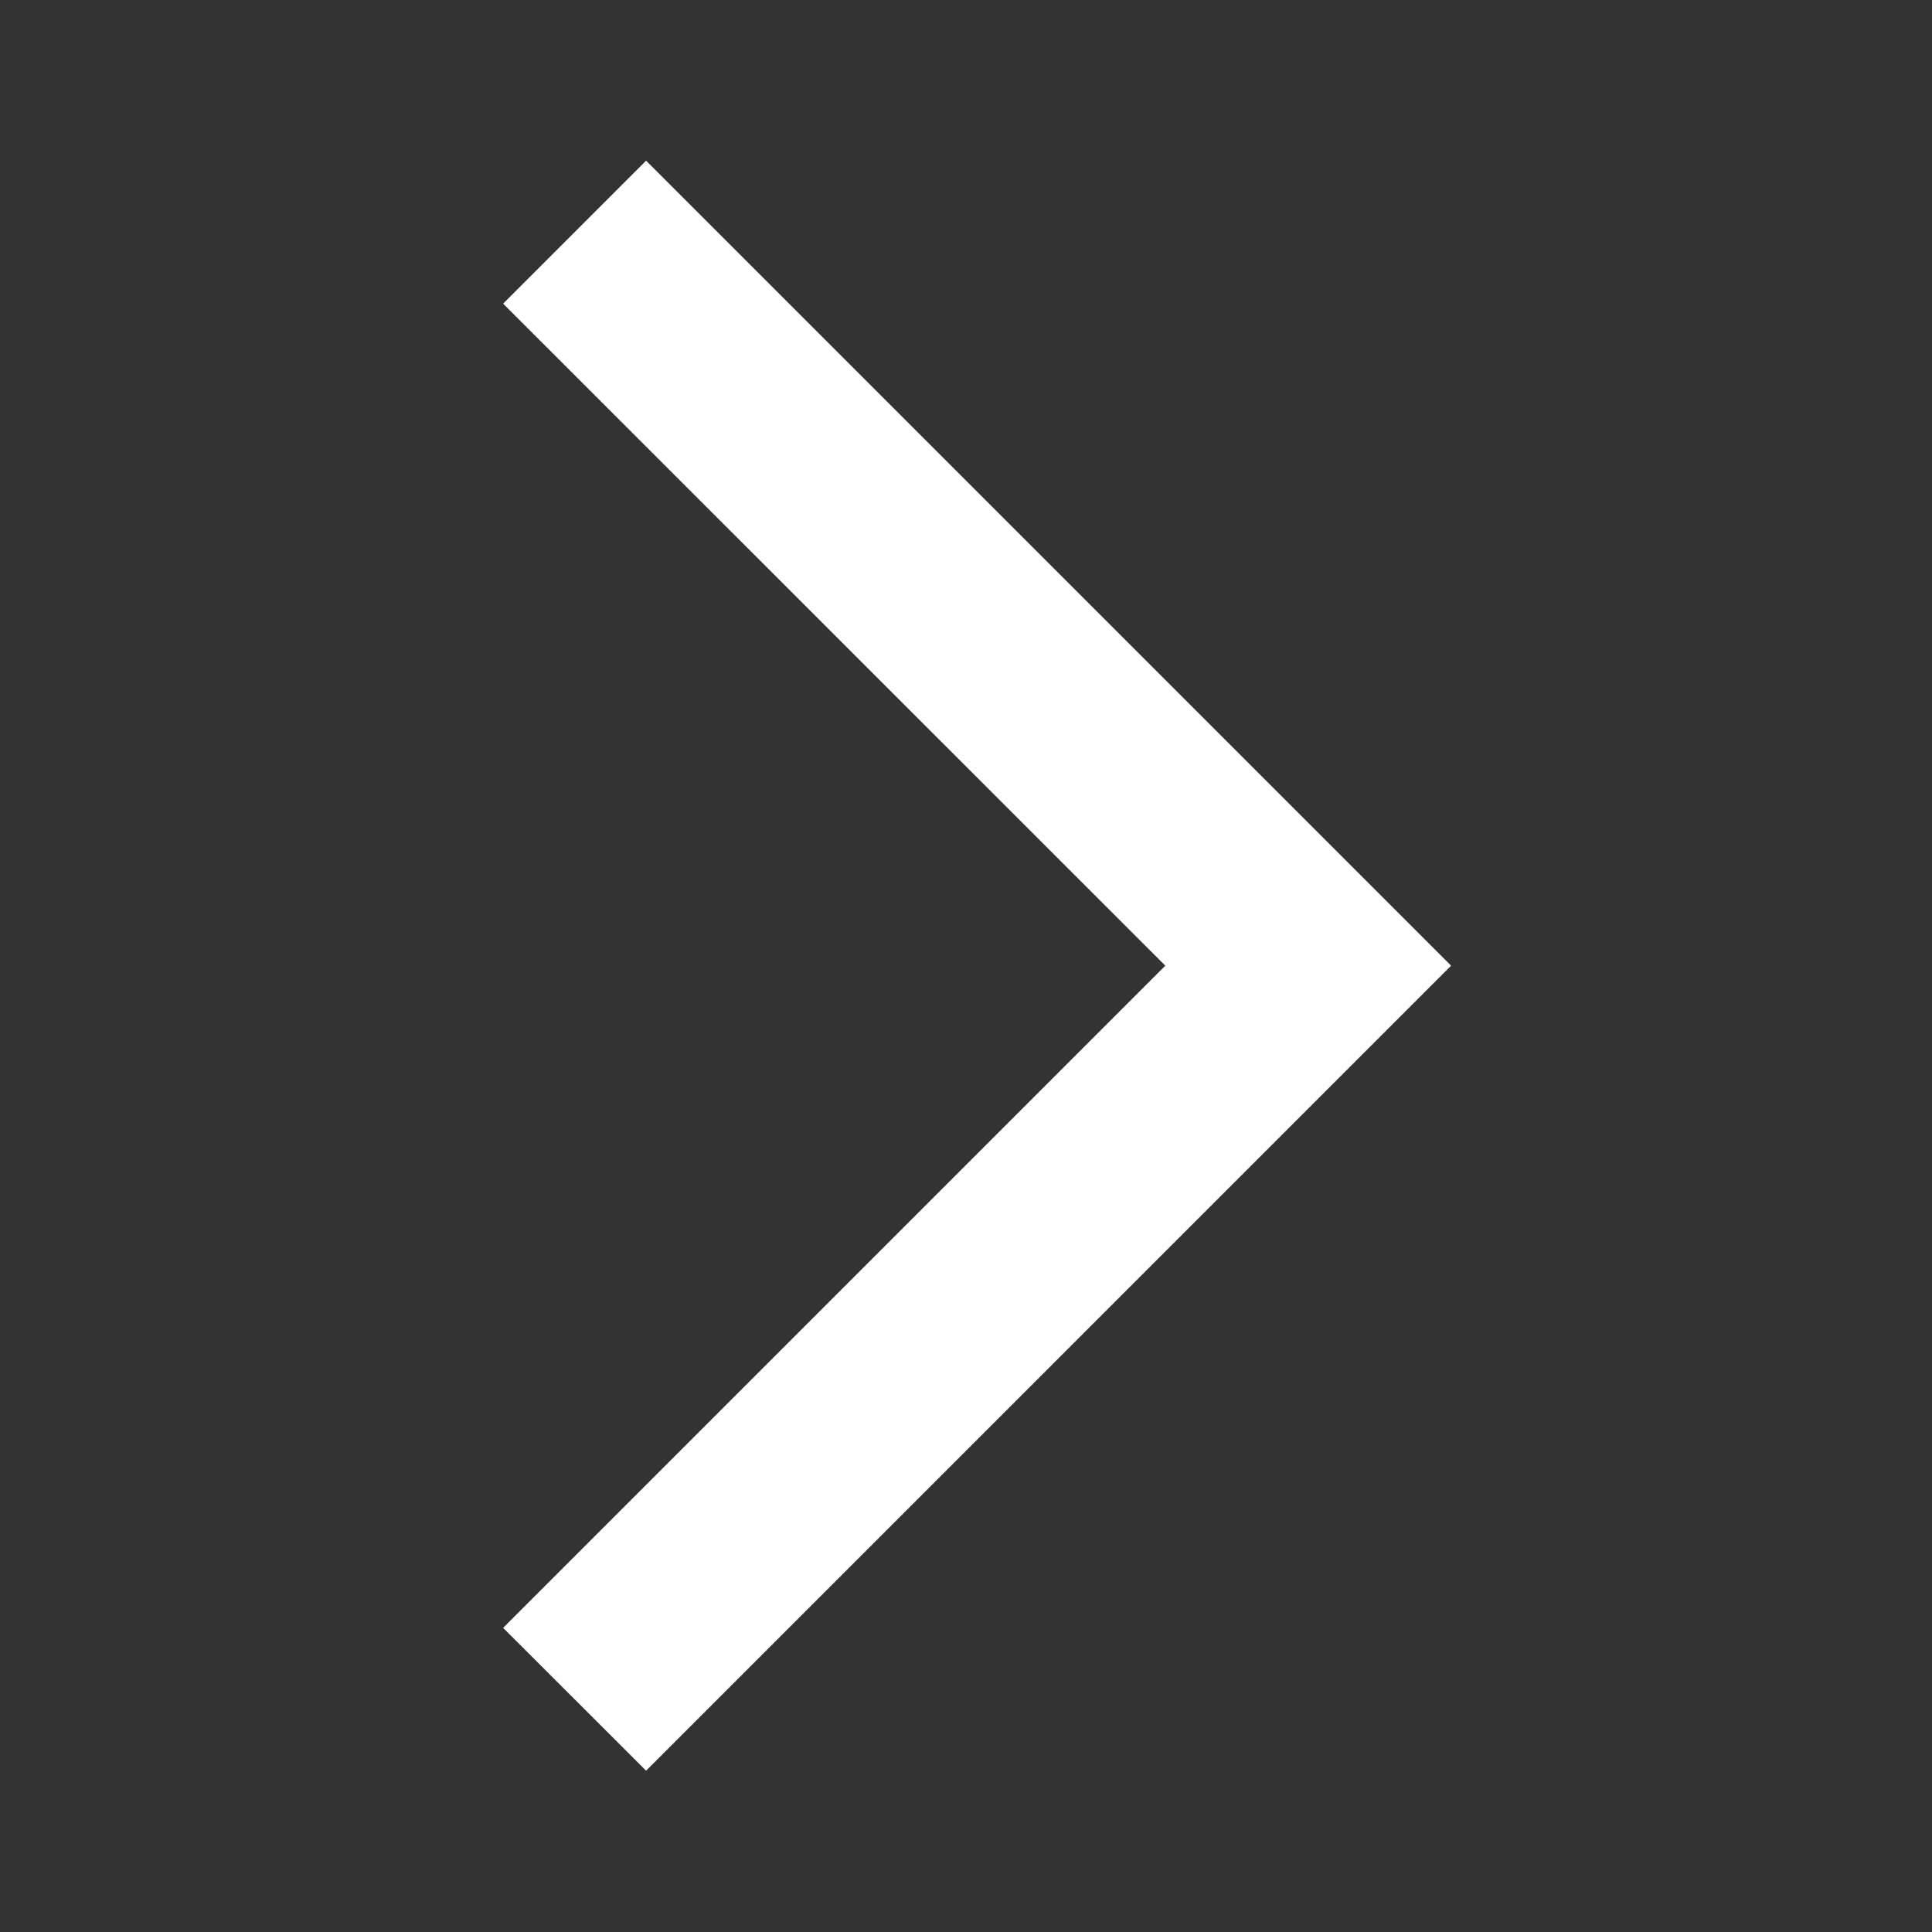 <svg width="12" height="12" viewBox="0 0 12 12" fill="none" xmlns="http://www.w3.org/2000/svg">
<rect x="0" y="0" width="12" height="12" fill="#333333" stroke="none"/>
<mask id="mask0_2748_30444" style="mask-type:alpha" maskUnits="userSpaceOnUse" x="0" y="0" width="12" height="12">
<rect width="12" height="12" fill="#D9D9D9"/>
</mask>
<g mask="url(#mask0_2748_30444)">
<path d="M4.013 10.998L3.125 10.111L7.238 5.998L3.125 1.886L4.013 0.998L9.013 5.998L4.013 10.998Z" fill="white"/>
</g>
</svg>
